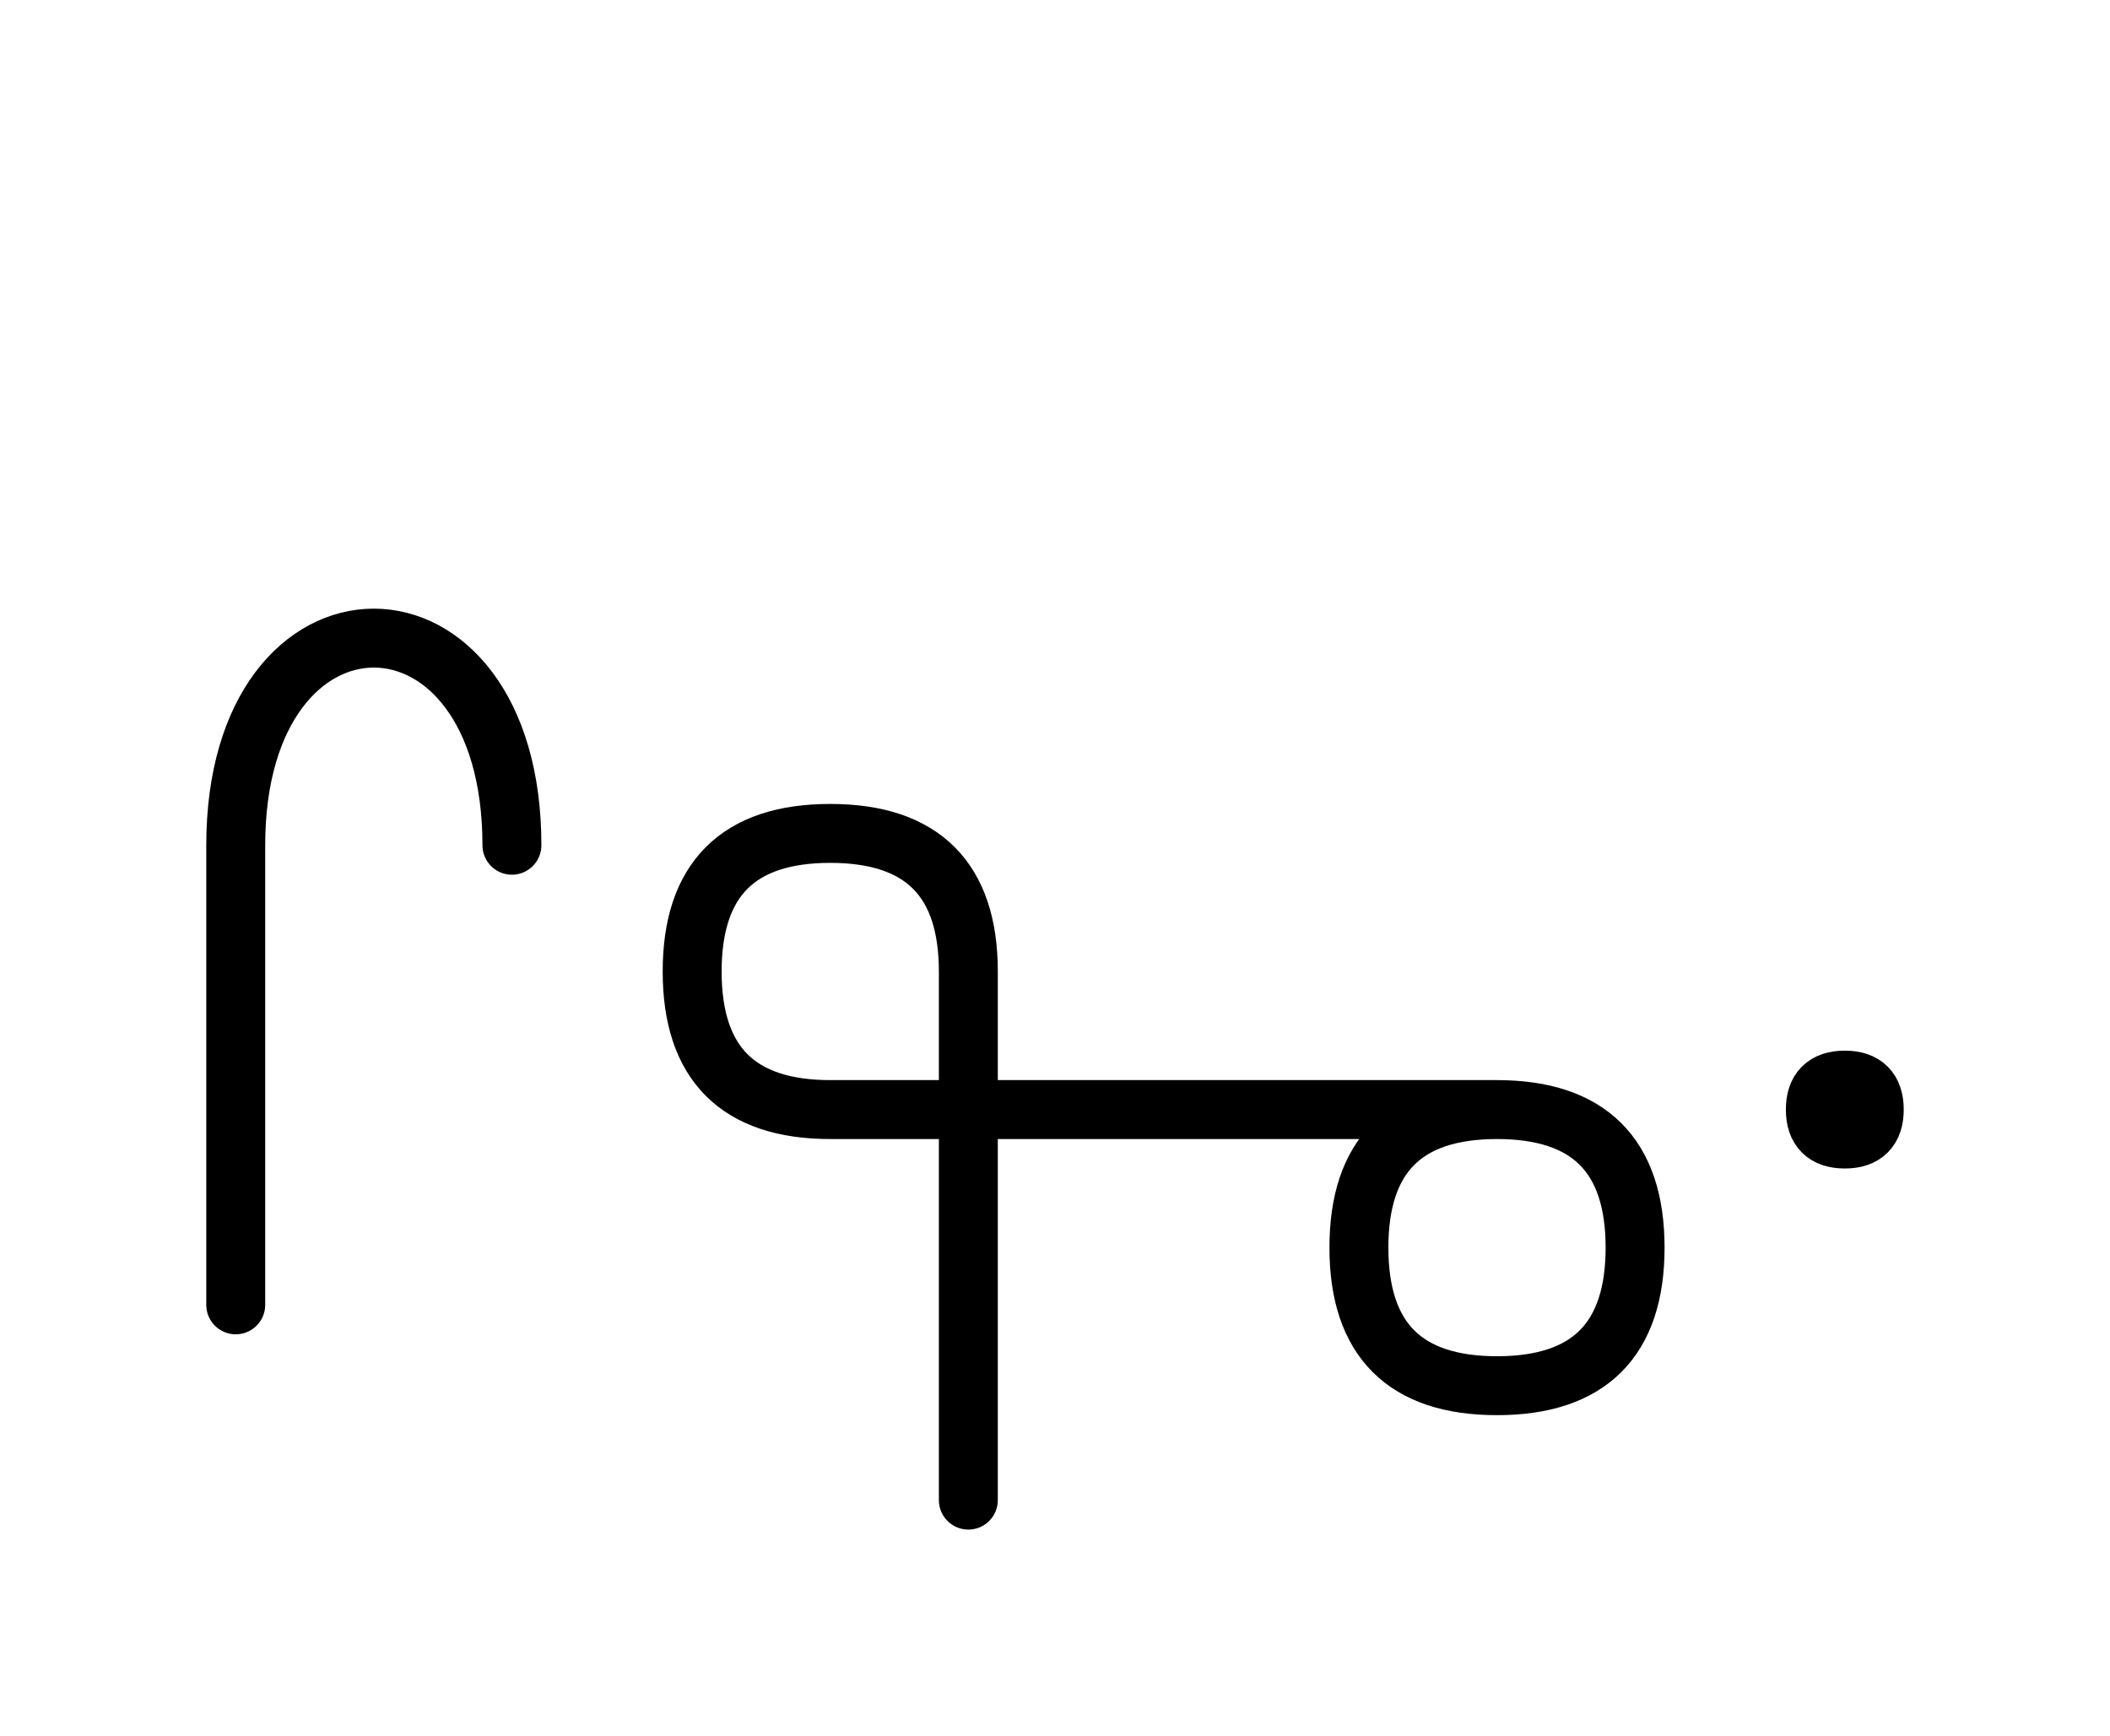 <?xml version="1.0" encoding="UTF-8"?>
<svg xmlns="http://www.w3.org/2000/svg" xmlns:xlink="http://www.w3.org/1999/xlink"
     width="44.754" height="36.82" viewBox="0 0 44.754 36.82">
<defs>
<path d="M24.681,23.536 L28.823,23.536 L17.61,23.536 Q14.681,23.536,14.681,20.607 Q14.681,17.678,17.61,17.678 Q20.539,17.678,20.539,20.607 L20.539,31.82 M24.681,23.536 L20.539,23.536 L31.752,23.536 Q34.681,23.536,34.681,26.464 Q34.681,29.393,31.752,29.393 Q28.823,29.393,28.823,26.464 Q28.823,23.536,31.752,23.536 M5.0,23.536 L5.0,27.678 L5.0,17.929 C5.0,12.071,10.858,12.071,10.858,17.929 M38.504,23.536 Q38.504,22.911,39.129,22.911 Q39.754,22.911,39.754,23.536 Q39.754,24.161,39.129,24.161 Q38.504,24.161,38.504,23.536" stroke="black" fill="none" stroke-width="1.25" stroke-linecap="round" stroke-linejoin="round" id="d0" />
</defs>
<use xlink:href="#d0" x="0" y="0" />
</svg>